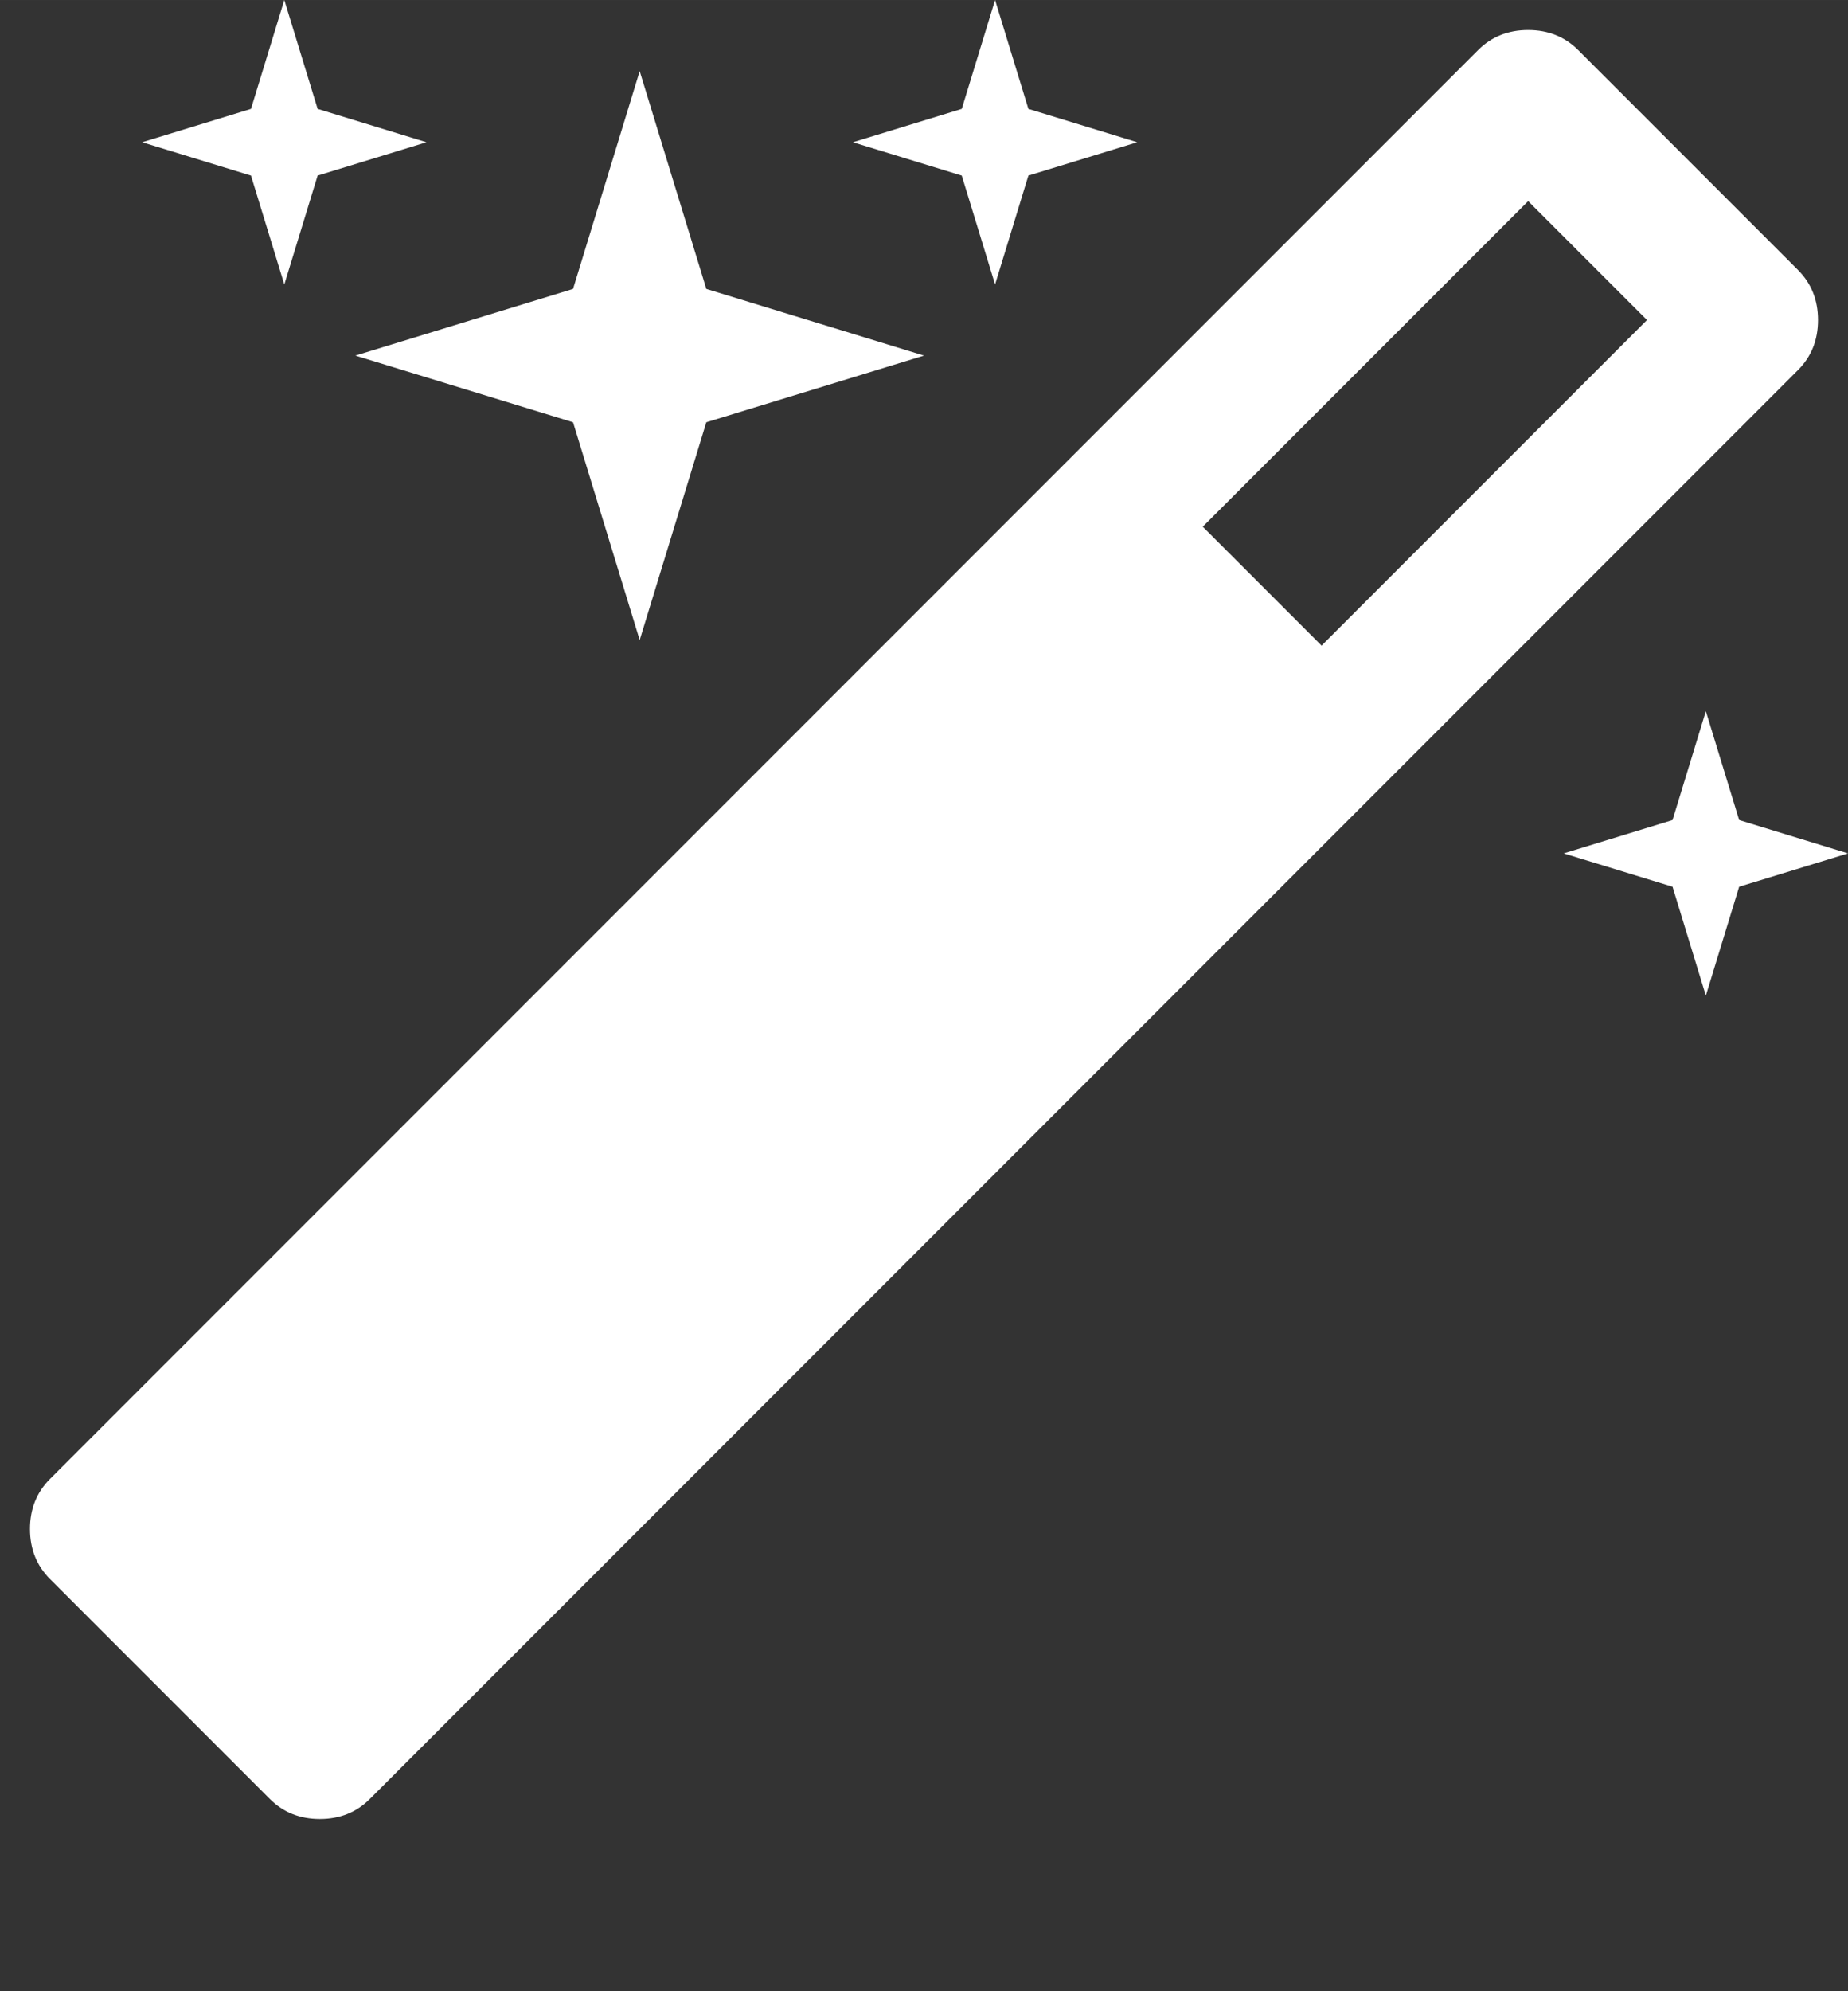 <svg class="mk-svg-icon" data-name="mk-icon-magic" data-cacheid="icon-5e940684ae989" style=" height:32px; width: 29.714px; " xmlns="http://www.w3.org/2000/svg" viewBox="0 0 1664 1792" fill="#fff"><rect x="0" y="0" width="1664" height="1792" fill="#333333" stroke="none"/><path d="M1190 581l293-293-107-107-293 293zm447-293q0 27-18 45l-1286 1286q-18 18-45 18t-45-18l-198-198q-18-18-18-45t18-45l1286-1286q18-18 45-18t45 18l198 198q18 18 18 45zm-1351-190l98 30-98 30-30 98-30-98-98-30 98-30 30-98zm350 162l196 60-196 60-60 196-60-196-196-60 196-60 60-196zm930 478l98 30-98 30-30 98-30-98-98-30 98-30 30-98zm-640-640l98 30-98 30-30 98-30-98-98-30 98-30 30-98z"></path></svg>